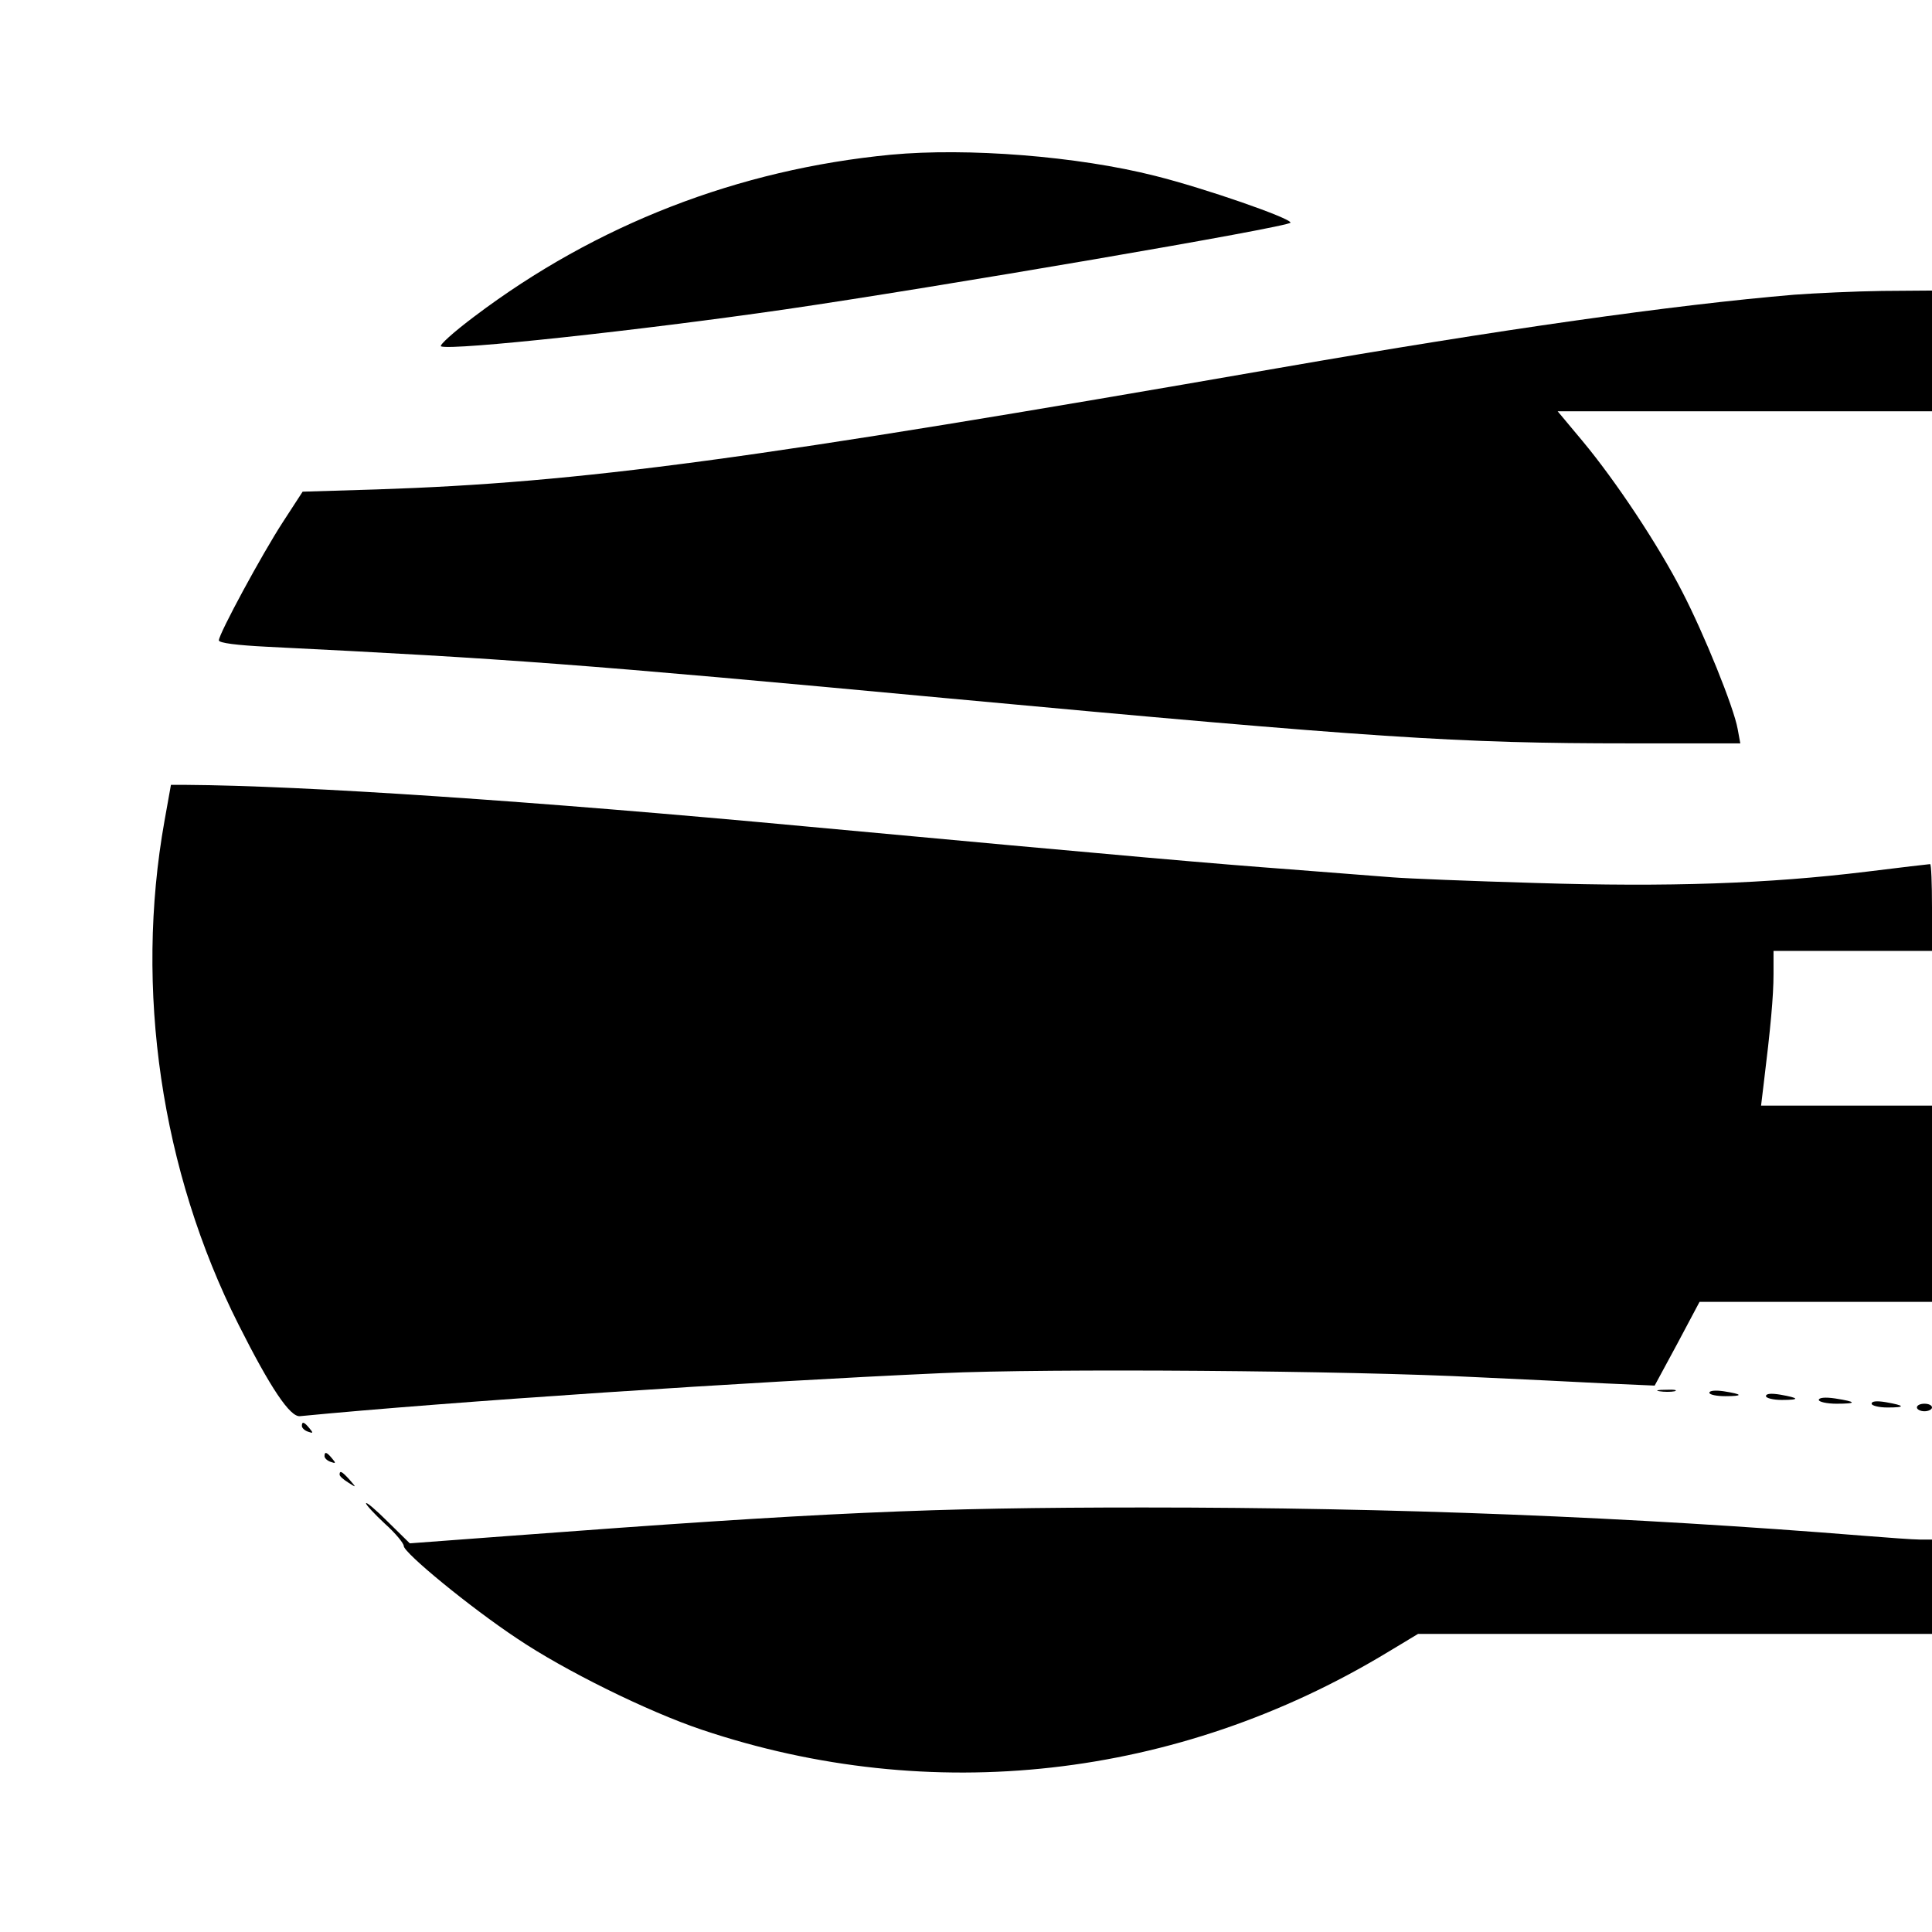 <?xml version="1.0" standalone="no"?>
<!DOCTYPE svg PUBLIC "-//W3C//DTD SVG 20010904//EN"
 "http://www.w3.org/TR/2001/REC-SVG-20010904/DTD/svg10.dtd">
<svg version="1.0" xmlns="http://www.w3.org/2000/svg"
 width="512pt" height="512pt" viewBox="0 0 512 512"
 preserveAspectRatio="xMidYMid meet">
<g transform="translate(0,512) scale(0.1,-0.1)"
fill="#000000" stroke="none">
<path d="M2361 4710 c-405 -39 -781 -185 -1103 -428 -56 -42 -96 -78 -89 -80
32 -11 524 42 911 98 392 57 1340 219 1340 230 0 12 -227 91 -359 124 -205 52
-497 75 -700 56z"/>
<path d="M4755 4339 c-320 -27 -779 -92 -1365 -194 -1402 -244 -1848 -304
-2391 -322 l-197 -6 -52 -80 c-56 -86 -170 -297 -170 -314 0 -7 48 -13 128
-17 643 -32 821 -45 1797 -136 1143 -106 1358 -120 1814 -120 l293 0 -7 38
c-10 57 -89 252 -147 364 -63 123 -175 292 -264 399 l-66 79 496 0 496 0 0
160 0 160 -132 -1 c-73 -1 -178 -6 -233 -10z"/>
<path d="M436 2945 c-80 -447 -9 -928 196 -1335 85 -169 137 -246 163 -243
391 38 1188 91 1700 114 280 13 1080 7 1425 -11 107 -5 256 -12 330 -16 l135
-6 60 111 59 111 308 0 308 0 0 260 0 260 -226 0 -227 0 7 58 c18 146 26 232
26 290 l0 62 210 0 210 0 0 115 c0 63 -2 115 -5 115 -3 0 -79 -9 -168 -20
-262 -32 -525 -41 -877 -30 -173 5 -344 12 -380 15 -36 3 -157 12 -270 21
-201 15 -412 33 -1275 113 -739 69 -1343 109 -1651 111 l-41 0 -17 -95z"/>
<path d="M4398 1433 c12 -2 30 -2 40 0 9 3 -1 5 -23 4 -22 0 -30 -2 -17 -4z"/>
<path d="M4530 1429 c0 -5 19 -9 42 -9 49 0 47 5 -4 13 -21 3 -38 2 -38 -4z"/>
<path d="M4680 1420 c0 -5 19 -10 42 -10 49 0 47 5 -4 14 -24 4 -38 3 -38 -4z"/>
<path d="M4820 1410 c0 -5 21 -10 47 -10 55 0 54 5 -4 14 -27 4 -43 2 -43 -4z"/>
<path d="M4960 1400 c0 -5 19 -10 42 -10 49 0 47 5 -4 14 -24 4 -38 3 -38 -4z"/>
<path d="M5080 1390 c0 -5 9 -10 20 -10 11 0 20 5 20 10 0 6 -9 10 -20 10 -11
0 -20 -4 -20 -10z"/>
<path d="M800 1341 c0 -5 7 -12 16 -15 14 -5 15 -4 4 9 -14 17 -20 19 -20 6z"/>
<path d="M860 1261 c0 -5 7 -12 16 -15 14 -5 15 -4 4 9 -14 17 -20 19 -20 6z"/>
<path d="M900 1212 c0 -4 10 -13 23 -21 22 -14 22 -14 3 8 -20 22 -26 25 -26
13z"/>
<path d="M970 1136 c0 -4 23 -29 50 -54 28 -25 50 -52 50 -59 0 -18 175 -162
300 -245 126 -85 347 -194 490 -242 607 -204 1260 -131 1815 204 l83 50 681 0
681 0 0 125 0 125 -32 0 c-18 0 -85 5 -148 10 -620 50 -1242 75 -1910 75 -564
0 -850 -13 -1676 -75 l-268 -20 -58 57 c-32 32 -58 54 -58 49z"/>
</g>
</svg>
